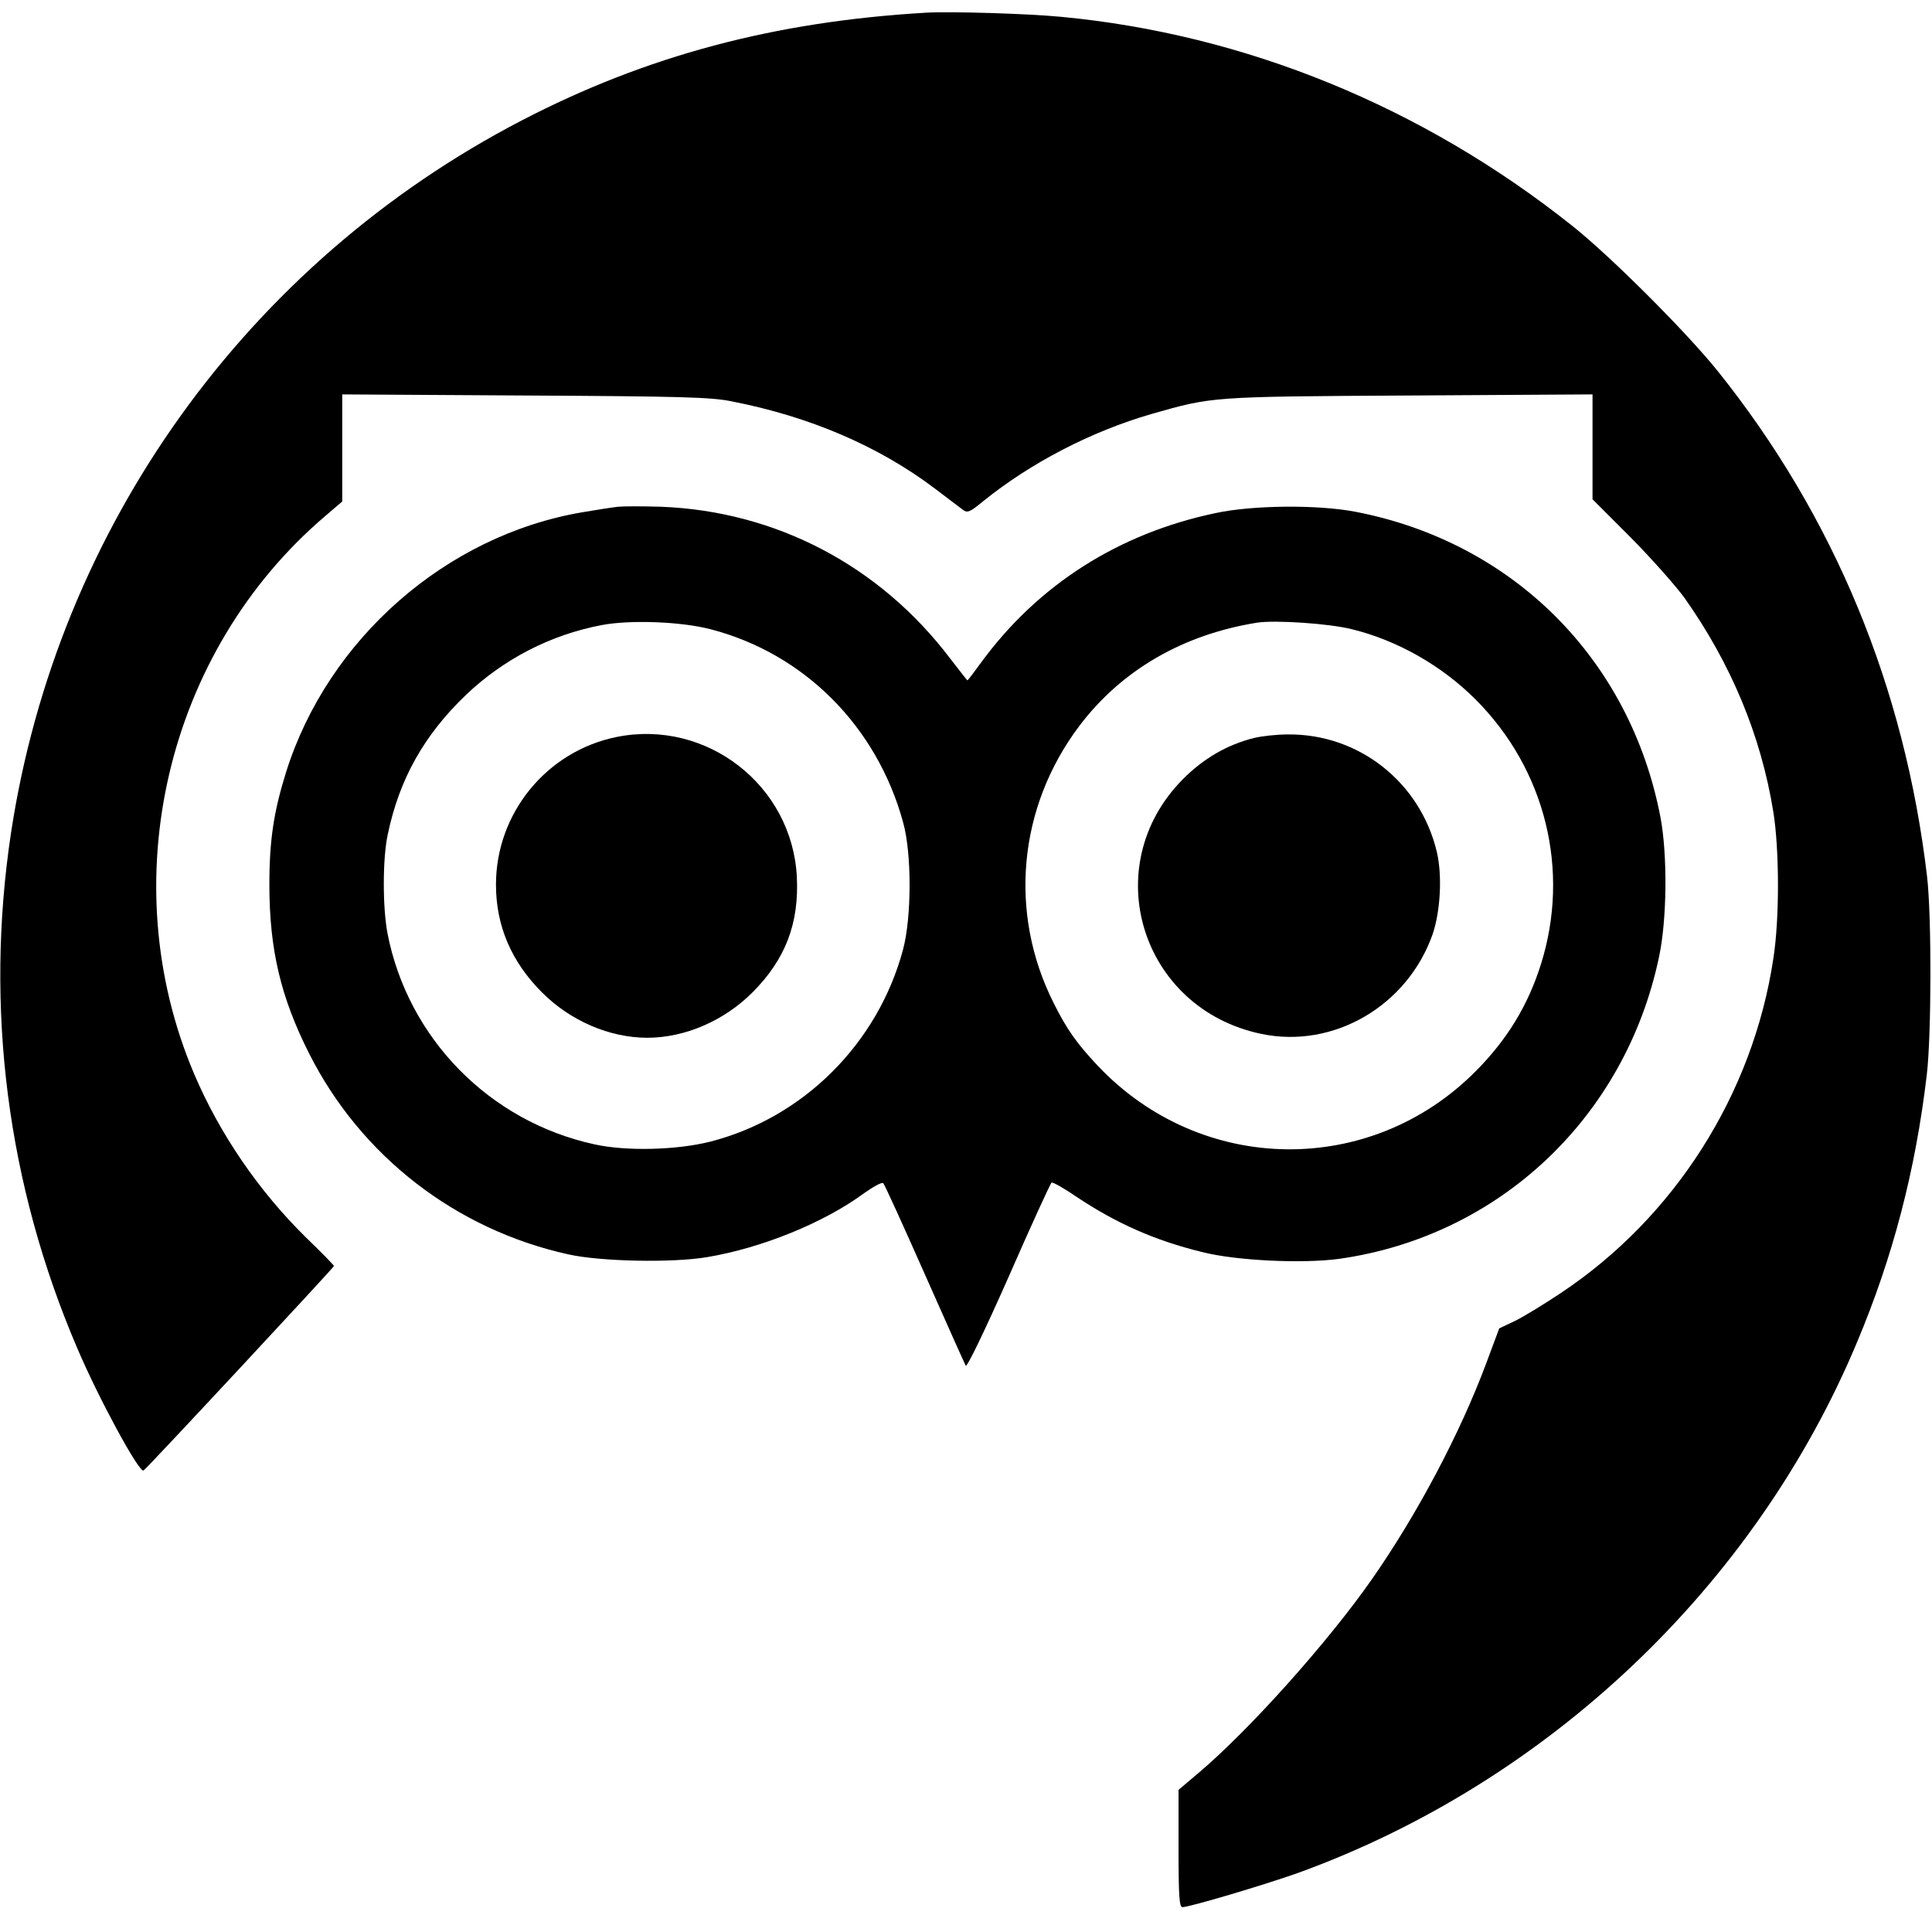 <svg height="700pt" preserveAspectRatio="xMidYMid meet" viewBox="0 0 700 700" width="700pt" xmlns="http://www.w3.org/2000/svg"><g transform="matrix(.1 0 0 -.1 0 700)"><path d="m3355 6954c-549-32-1013-156-1464-390-996-517-1683-1476-1851-2581-96-636-14-1275 240-1868 78-183 223-450 240-443 8 3 690 736 690 741 0 3-45 49-101 103-171 168-313 375-406 594-296 697-101 1529 475 2020l62 53v194 194l663-4c566-3 674-6 747-21 283-55 533-162 737-316 47-36 94-71 103-78 15-11 25-7 71 31 173 140 393 254 611 317 221 63 212 63 936 67l662 4v-190-190l138-138c75-76 163-175 195-219 169-239 277-498 322-775 22-137 23-387 0-533-74-491-358-937-770-1211-60-40-135-86-166-101l-57-27-47-126c-95-255-250-547-413-781-159-228-445-548-631-705l-71-60v-212c0-173 3-213 14-213 26 0 298 81 419 124 907 329 1656 1040 2025 1922 130 309 212 622 253 969 17 142 18 575 1 720-81 685-336 1303-758 1830-114 142-389 417-529 528-542 431-1184 693-1850 756-126 12-401 20-490 15z"/><path d="m2240 5164c-19-2-78-11-130-20-494-84-921-459-1073-940-45-144-61-247-61-409 0-235 41-408 144-612 187-371 531-638 940-728 118-26 375-31 501-10 199 33 425 125 570 232 34 24 65 41 69 36 5-4 72-152 150-328s145-326 149-333c4-8 67 122 156 323 81 185 151 338 155 340 4 3 45-20 90-51 144-96 283-158 454-200 124-32 366-43 498-25 580 82 1037 513 1159 1094 29 136 31 370 5 507-110 572-534 996-1106 1106-137 26-371 24-506-5-352-74-643-260-849-541-26-36-48-65-50-65-1 0-29 36-63 80-255 336-631 533-1047 549-66 2-136 2-155 0zm335-444c339-88 602-352 697-699 32-114 31-344 0-461-91-340-360-609-697-696-122-31-305-36-422-10-380 83-675 384-749 764-18 95-18 272 1 359 42 201 132 360 282 504 137 131 308 219 492 254 103 20 290 13 396-15zm2324 0c163-40 324-131 447-254 254-254 344-620 237-960-47-149-122-272-235-386-382-386-996-378-1371 19-77 82-112 132-159 226-165 327-129 710 92 1004 153 203 376 332 645 375 65 10 262-3 344-24z"/><path d="m2235 4330c-254-51-438-276-438-535 0-150 56-280 167-391 103-103 245-164 381-164s278 61 381 164c120 120 170 251 161 421-18 330-327 570-652 505z"/><path d="m4543 4326c-96-24-183-74-258-150-311-315-151-831 285-922 262-55 530 102 621 362 28 83 35 212 15 297-60 253-283 429-541 426-38 0-94-6-122-13z"/></g></svg>